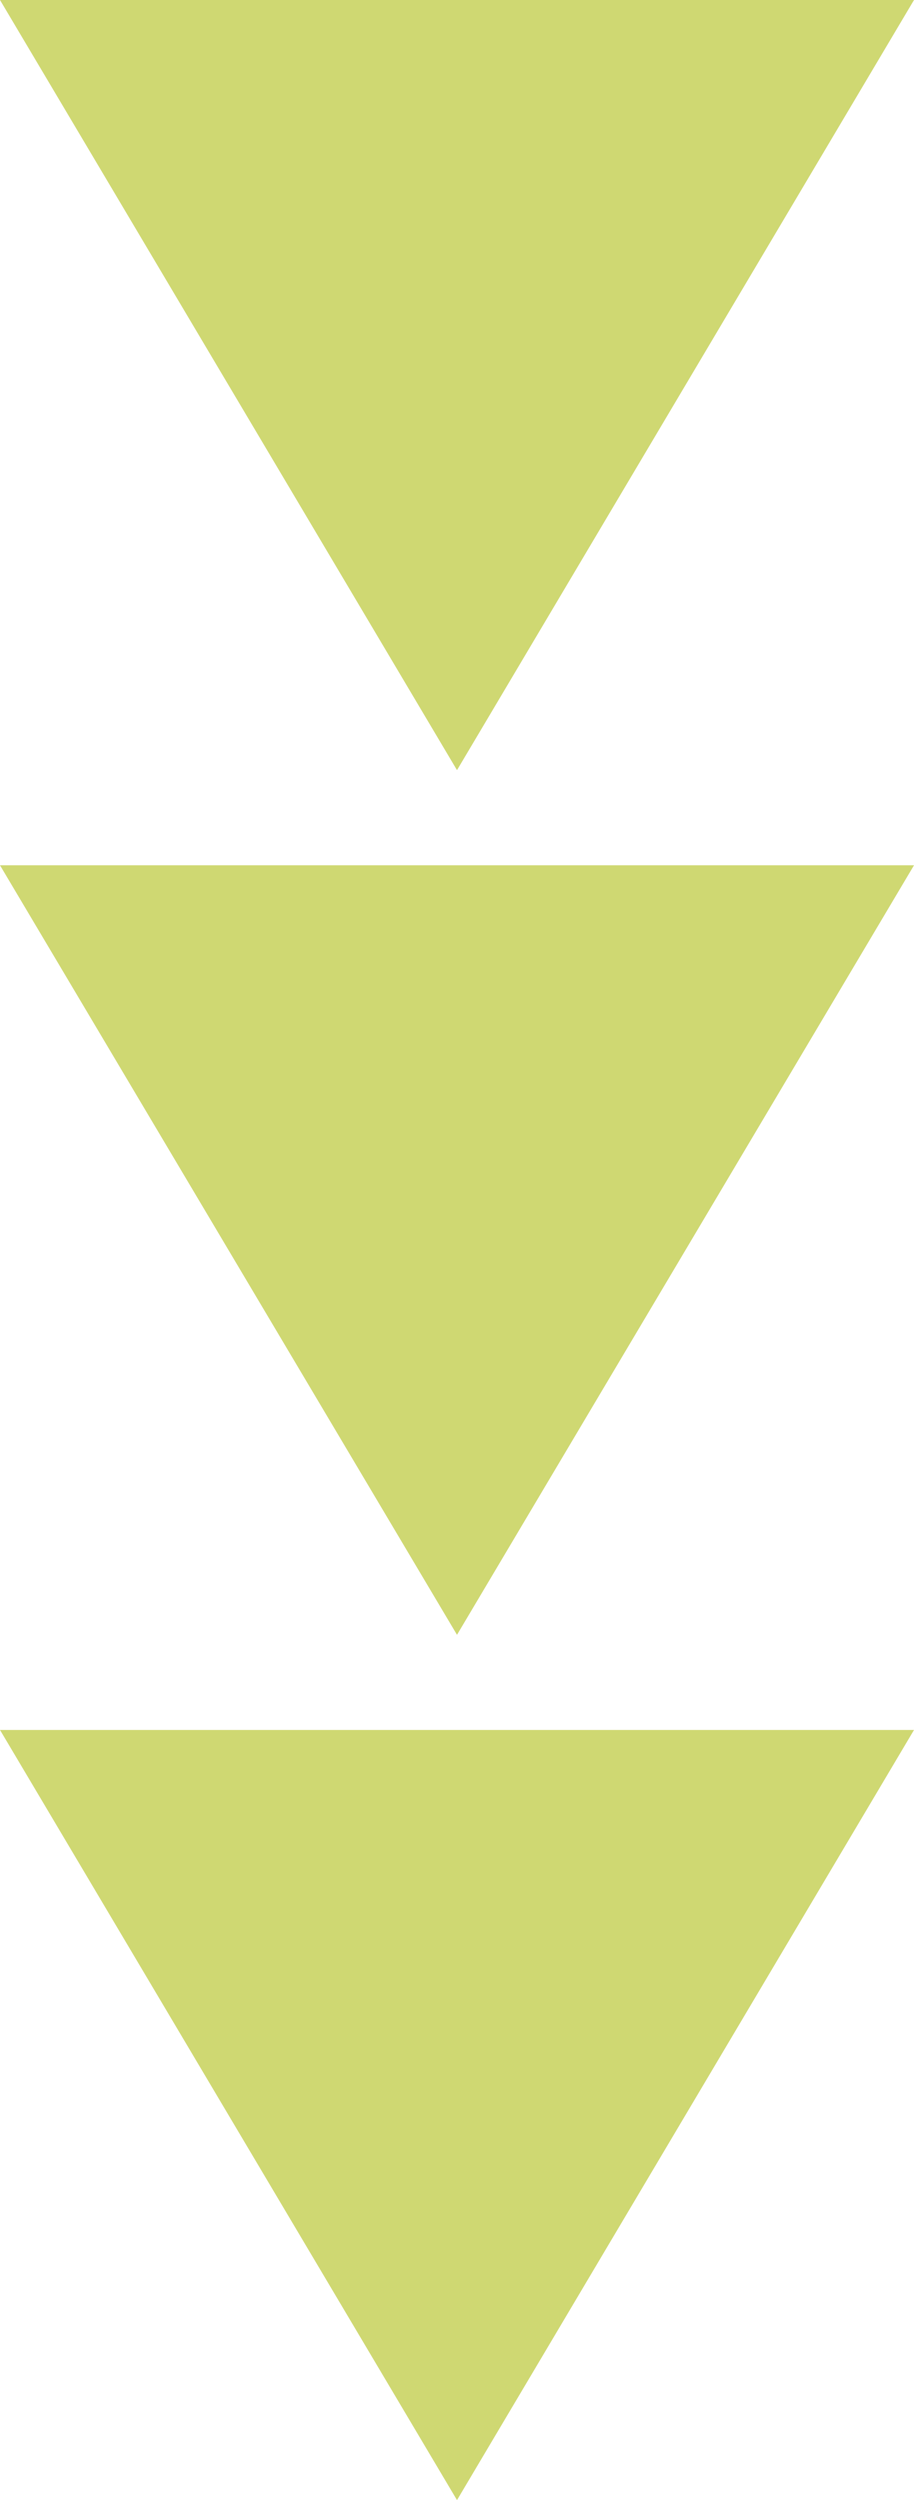 <?xml version="1.0" encoding="UTF-8"?><svg id="_イヤー_1" xmlns="http://www.w3.org/2000/svg" viewBox="0 0 15 41"><defs><style>.cls-1{fill:#cfd872;}</style></defs><polygon class="cls-1" points="7.5 26.81 15 14.19 0 14.19 7.5 26.81"/><polygon class="cls-1" points="7.5 41 15 28.37 0 28.37 7.5 41"/><polygon class="cls-1" points="7.5 12.63 15 0 0 0 7.5 12.63"/></svg>